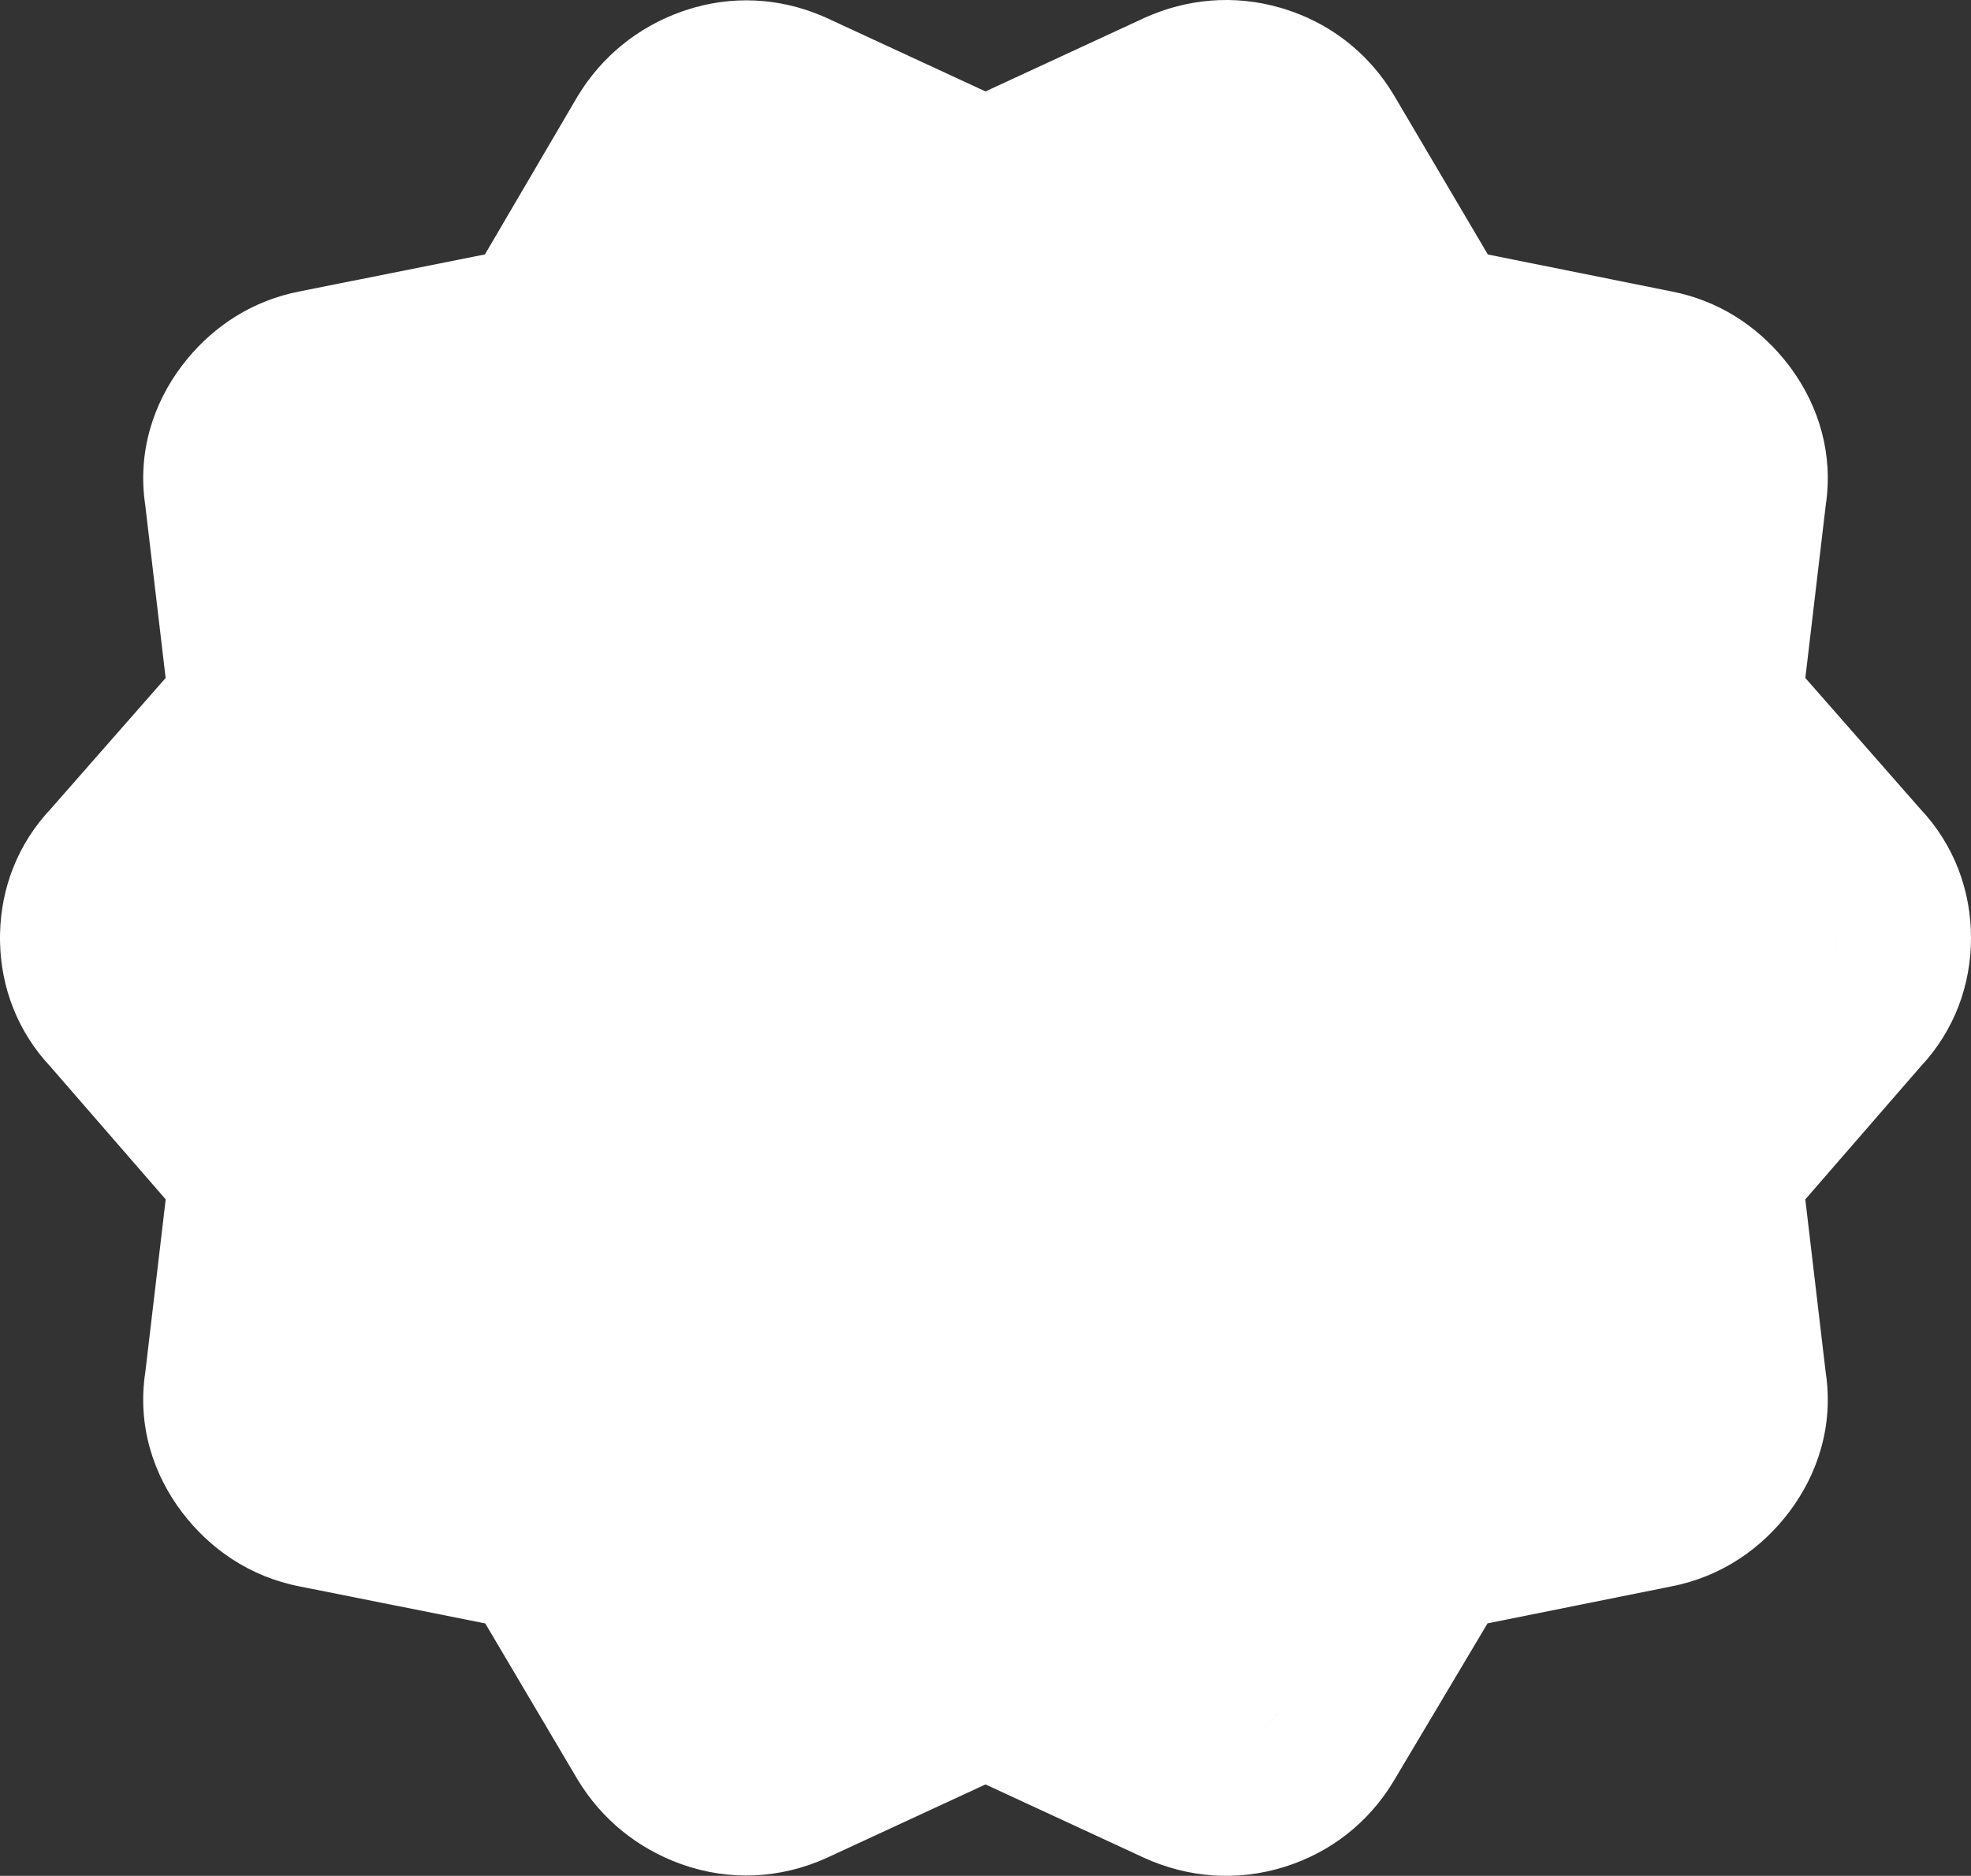 <?xml version="1.0" encoding="utf-8"?>
<svg xmlns="http://www.w3.org/2000/svg" fill="none" height="100%" overflow="visible" preserveAspectRatio="none" style="display: block;" viewBox="0 0 104 99" width="100%">
<rect x="0" y="0" width="104" height="99" fill="#333333" stroke="none"/>
<g id="Stroke">
<path clip-rule="evenodd" d="M40.507 91.686L40.651 91.626C40.603 91.647 40.555 91.667 40.507 91.686ZM96.877 49.5L96.873 49.653C96.874 49.625 96.875 49.596 96.876 49.568C96.876 49.546 96.877 49.523 96.877 49.5ZM67.33 90.516L67.41 90.39C67.384 90.433 67.357 90.475 67.33 90.516Z" fill="#662EF1" fill-rule="evenodd"/>
<path clip-rule="evenodd" d="M96.877 49.5L96.873 49.653C96.865 49.839 96.842 50.018 96.805 50.19C96.799 50.215 96.794 50.24 96.787 50.266C96.847 50.025 96.877 49.77 96.877 49.5ZM67.41 90.39L67.33 90.516C67.223 90.676 67.106 90.824 66.978 90.958C66.939 90.999 66.899 91.039 66.858 91.077C67.067 90.88 67.251 90.651 67.41 90.39ZM40.651 91.626L40.507 91.686C40.391 91.733 40.274 91.772 40.157 91.804C40.08 91.825 40.004 91.844 39.928 91.858C40.169 91.812 40.41 91.734 40.651 91.626Z" fill="white" fill-rule="evenodd"/>
<path d="M104 49.5C104 51.964 103.136 54.378 101.334 56.298L95.257 63.298L96.333 72.427C96.763 75.249 95.9 77.825 94.395 79.811C92.956 81.707 90.859 83.205 88.19 83.724L78.49 85.675L73.543 93.987L73.528 94.012L73.513 94.037C72.21 96.185 70.222 97.756 67.793 98.521C65.27 99.315 62.694 99.094 60.41 98.067L60.375 98.051L60.339 98.034L52 94.175L43.661 98.034L43.625 98.051L43.59 98.067C41.194 99.144 38.505 99.302 35.933 98.377C33.644 97.554 31.752 96.019 30.488 93.935L30.467 93.901L30.447 93.866L25.605 85.678L15.82 83.727C13.147 83.21 11.046 81.71 9.605 79.811C8.1 77.825 7.236 75.249 7.666 72.427L8.743 63.298L2.666 56.298C0.923 54.441 0.057 52.122 0.003 49.742L0 49.5L0.003 49.258C0.058 46.868 0.93 44.538 2.689 42.677L8.74 35.781L7.665 26.667C7.239 23.848 8.102 21.276 9.605 19.293L9.888 18.936C11.315 17.206 13.317 15.861 15.82 15.377L25.587 13.428L30.432 5.159L30.46 5.112L30.488 5.066C31.752 2.981 33.644 1.447 35.933 0.623L36.175 0.54C38.593 -0.264 41.102 -0.121 43.364 0.835L43.59 0.933L43.625 0.949L43.661 0.966L52 4.825L60.339 0.966L60.375 0.949L60.41 0.933C62.623 -0.062 65.109 -0.3 67.556 0.408L67.793 0.48L68.243 0.632C70.32 1.389 72.047 2.752 73.261 4.567L73.513 4.963L73.535 5L73.558 5.038L78.507 13.431L88.191 15.379C90.69 15.864 92.687 17.209 94.112 18.936L94.395 19.293L94.539 19.487C95.953 21.443 96.747 23.94 96.335 26.667L95.259 35.781L101.311 42.677C103.13 44.601 104 47.026 104 49.5ZM40.651 91.626C40.41 91.734 40.169 91.812 39.928 91.858C40.121 91.821 40.314 91.763 40.507 91.686L40.651 91.626ZM67.41 90.39C67.217 90.709 66.986 90.979 66.718 91.202C66.95 91.009 67.154 90.78 67.33 90.516L67.41 90.39ZM96.877 49.5C96.877 49.857 96.825 50.188 96.721 50.493C96.81 50.231 96.86 49.952 96.873 49.653L96.877 49.5Z" fill="white"/>
</g>
</svg>